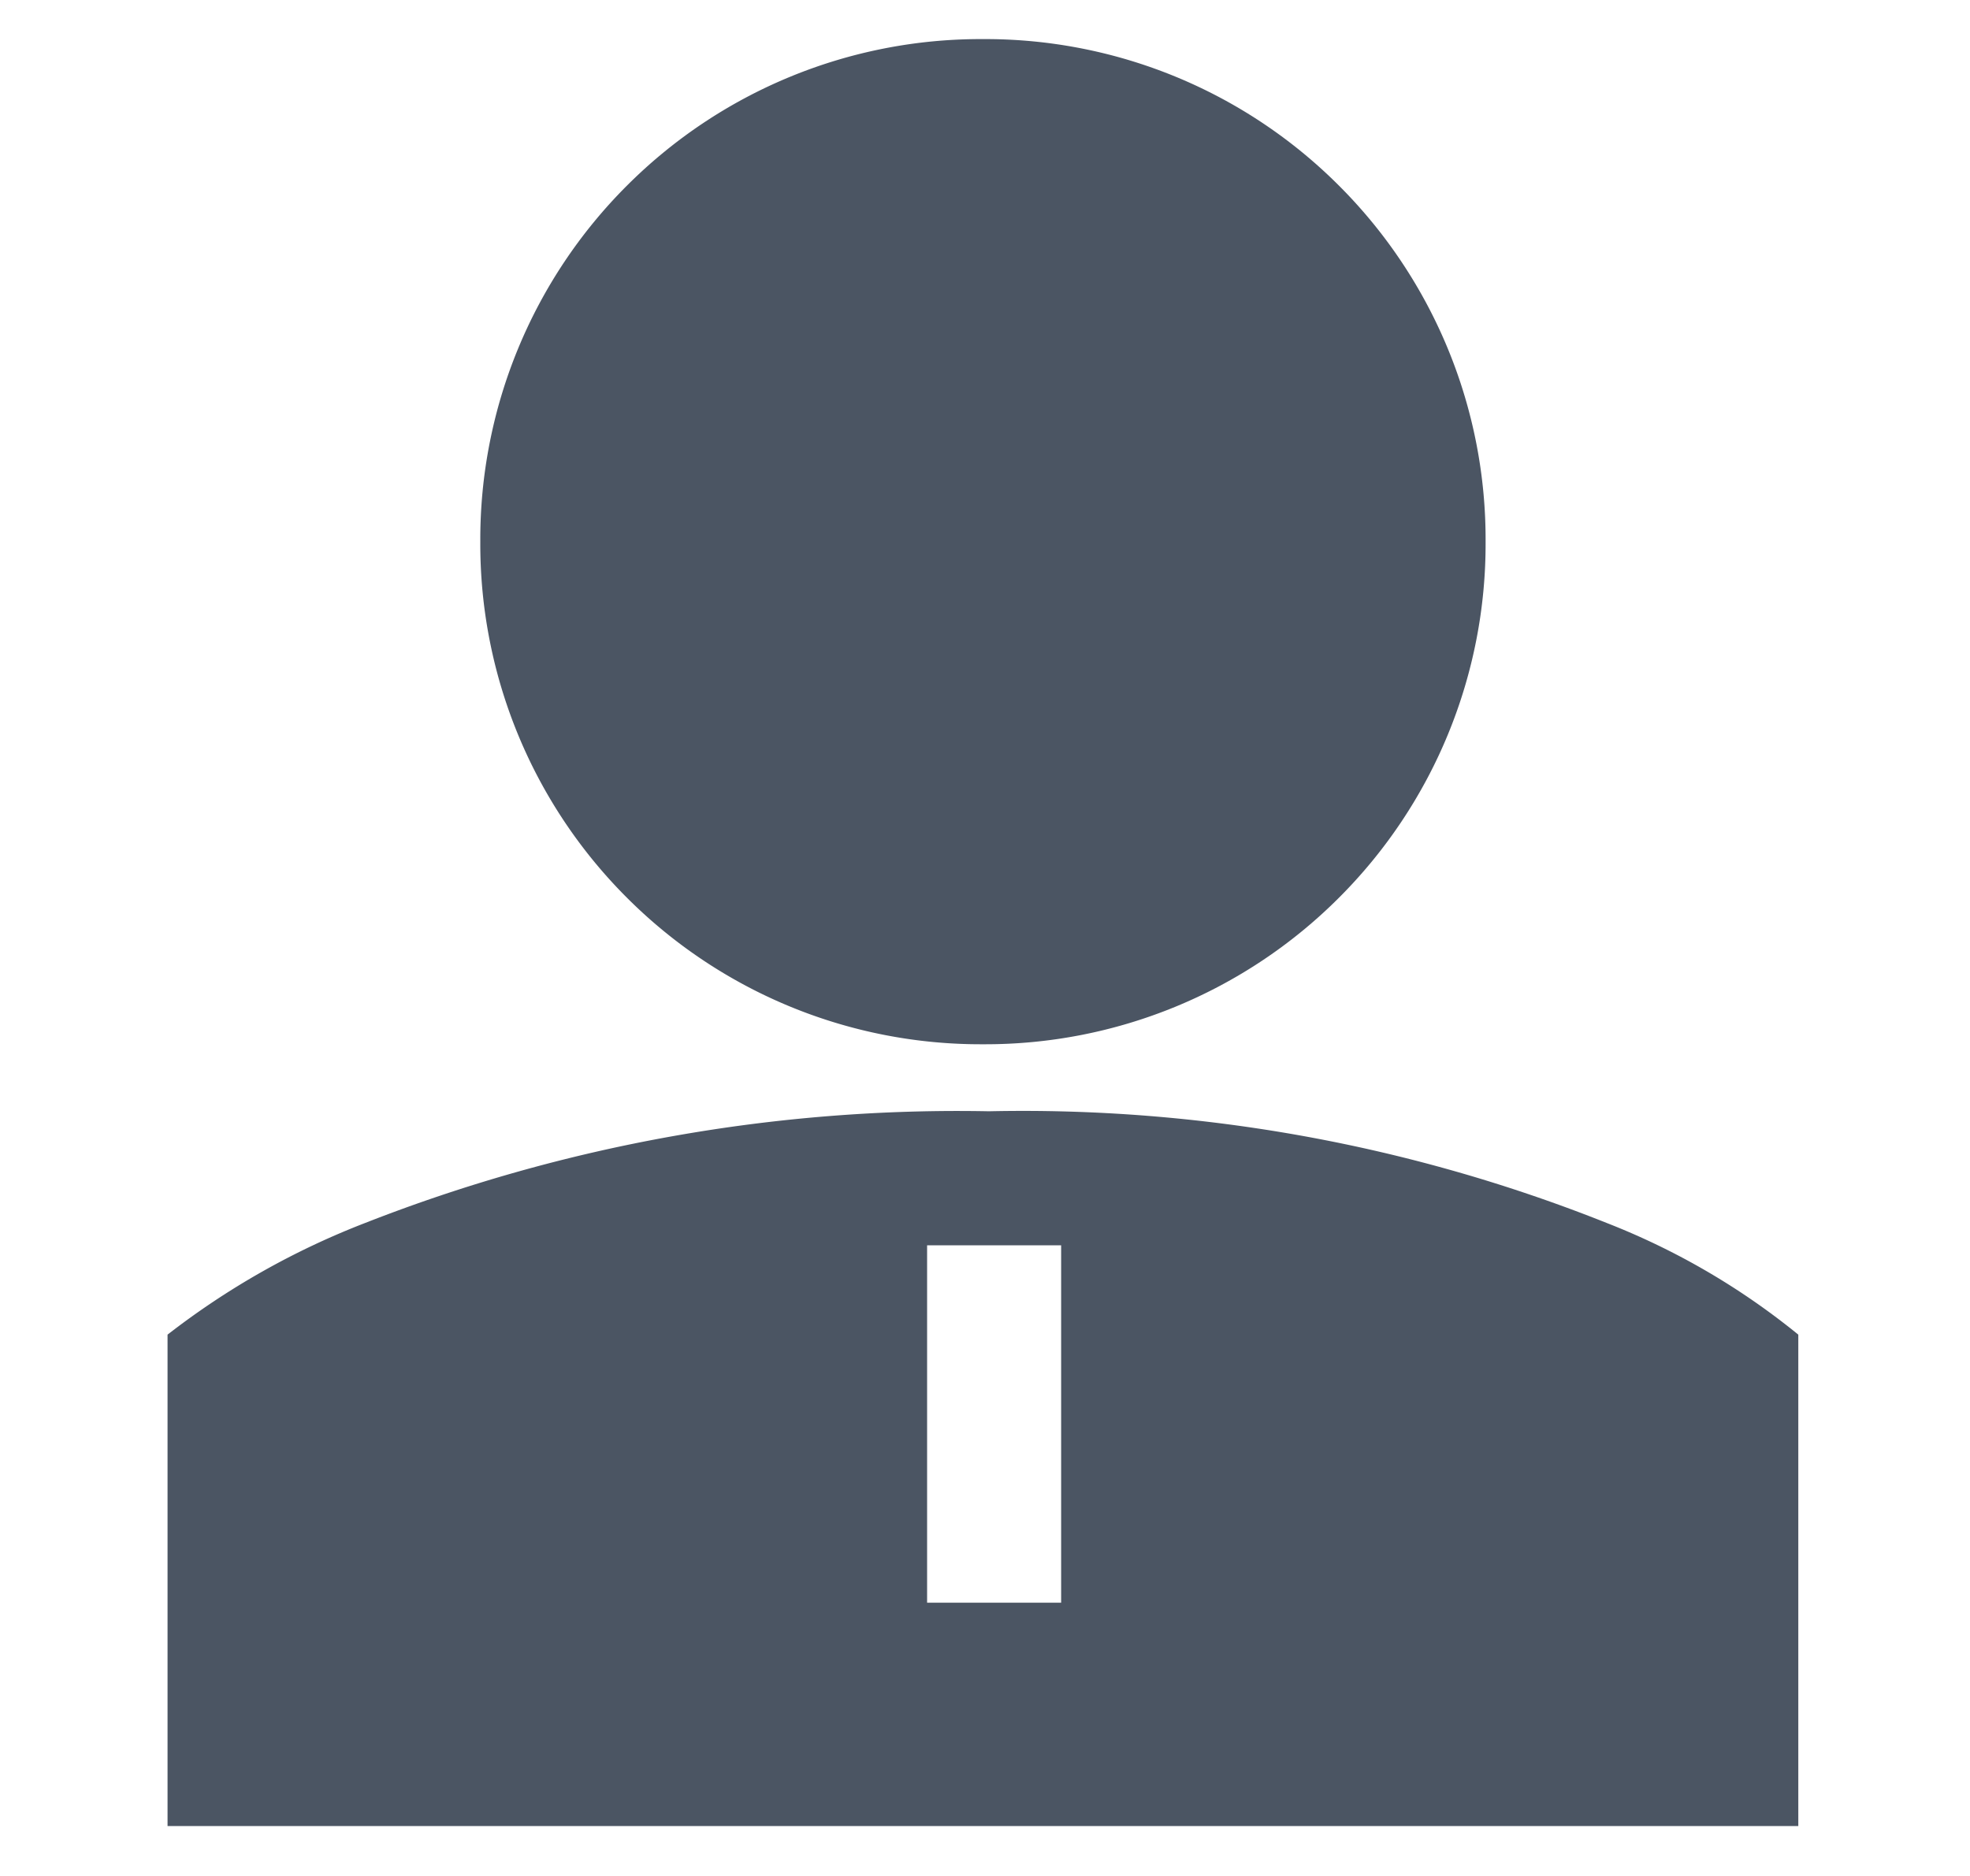 <?xml version="1.0" standalone="no"?><!DOCTYPE svg PUBLIC "-//W3C//DTD SVG 1.1//EN" "http://www.w3.org/Graphics/SVG/1.1/DTD/svg11.dtd"><svg t="1651271269555" class="icon" viewBox="0 0 1075 1024" version="1.1" xmlns="http://www.w3.org/2000/svg" p-id="12238" xmlns:xlink="http://www.w3.org/1999/xlink" width="62.988" height="60"><defs><style type="text/css">@font-face { font-family: feedback-iconfont; src: url("//at.alicdn.com/t/font_1031158_u69w8yhxdu.woff2?t=1630033759944") format("woff2"), url("//at.alicdn.com/t/font_1031158_u69w8yhxdu.woff?t=1630033759944") format("woff"), url("//at.alicdn.com/t/font_1031158_u69w8yhxdu.ttf?t=1630033759944") format("truetype"); }
</style></defs><path d="M981.333 996.571H91.429V728.381a426.203 426.203 0 0 1 107.837-60.952 886.004 886.004 0 0 1 340.358-60.952 860.355 860.355 0 0 1 337.115 60.952 390.095 390.095 0 0 1 104.57 60.952v268.19zM505.905 679.619v195.048h73.143v-195.048z m30.476-109.714a272.725 272.725 0 0 1-194.292-79.994A272.75 272.75 0 0 1 262.095 295.619a272.725 272.725 0 0 1 79.994-194.292A272.75 272.75 0 0 1 536.381 21.333a272.725 272.725 0 0 1 194.292 79.994A272.75 272.75 0 0 1 810.667 295.619a272.75 272.75 0 0 1-79.994 194.292 272.725 272.725 0 0 1-194.267 79.994z" fill="#4b5563" p-id="12239"></path></svg>